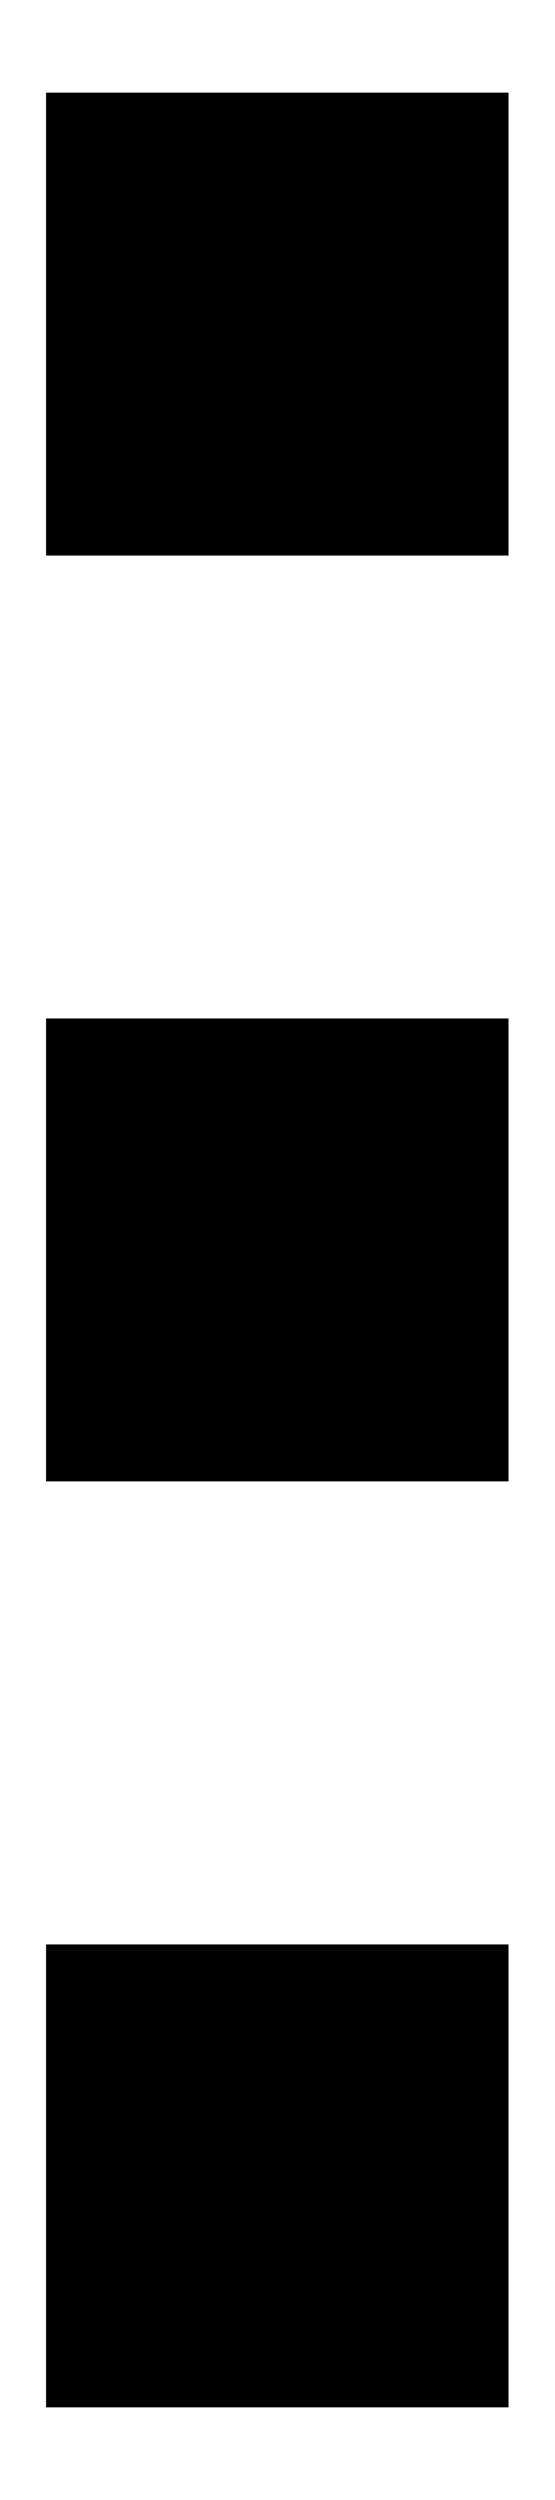 <svg width="4" height="18" viewBox="0 0 4 18" fill="none" xmlns="http://www.w3.org/2000/svg">
<g id="Group 218">
<path id="Vector" d="M3.665 17.333H0.332V14H3.665V17.333Z" fill="black"/>
<path id="Vector_2" d="M3.665 10.666H0.332V7.333H3.665V10.666Z" fill="black"/>
<path id="Vector_3" d="M3.665 4H0.332V0.667H3.665V4Z" fill="black"/>
</g>
</svg>
